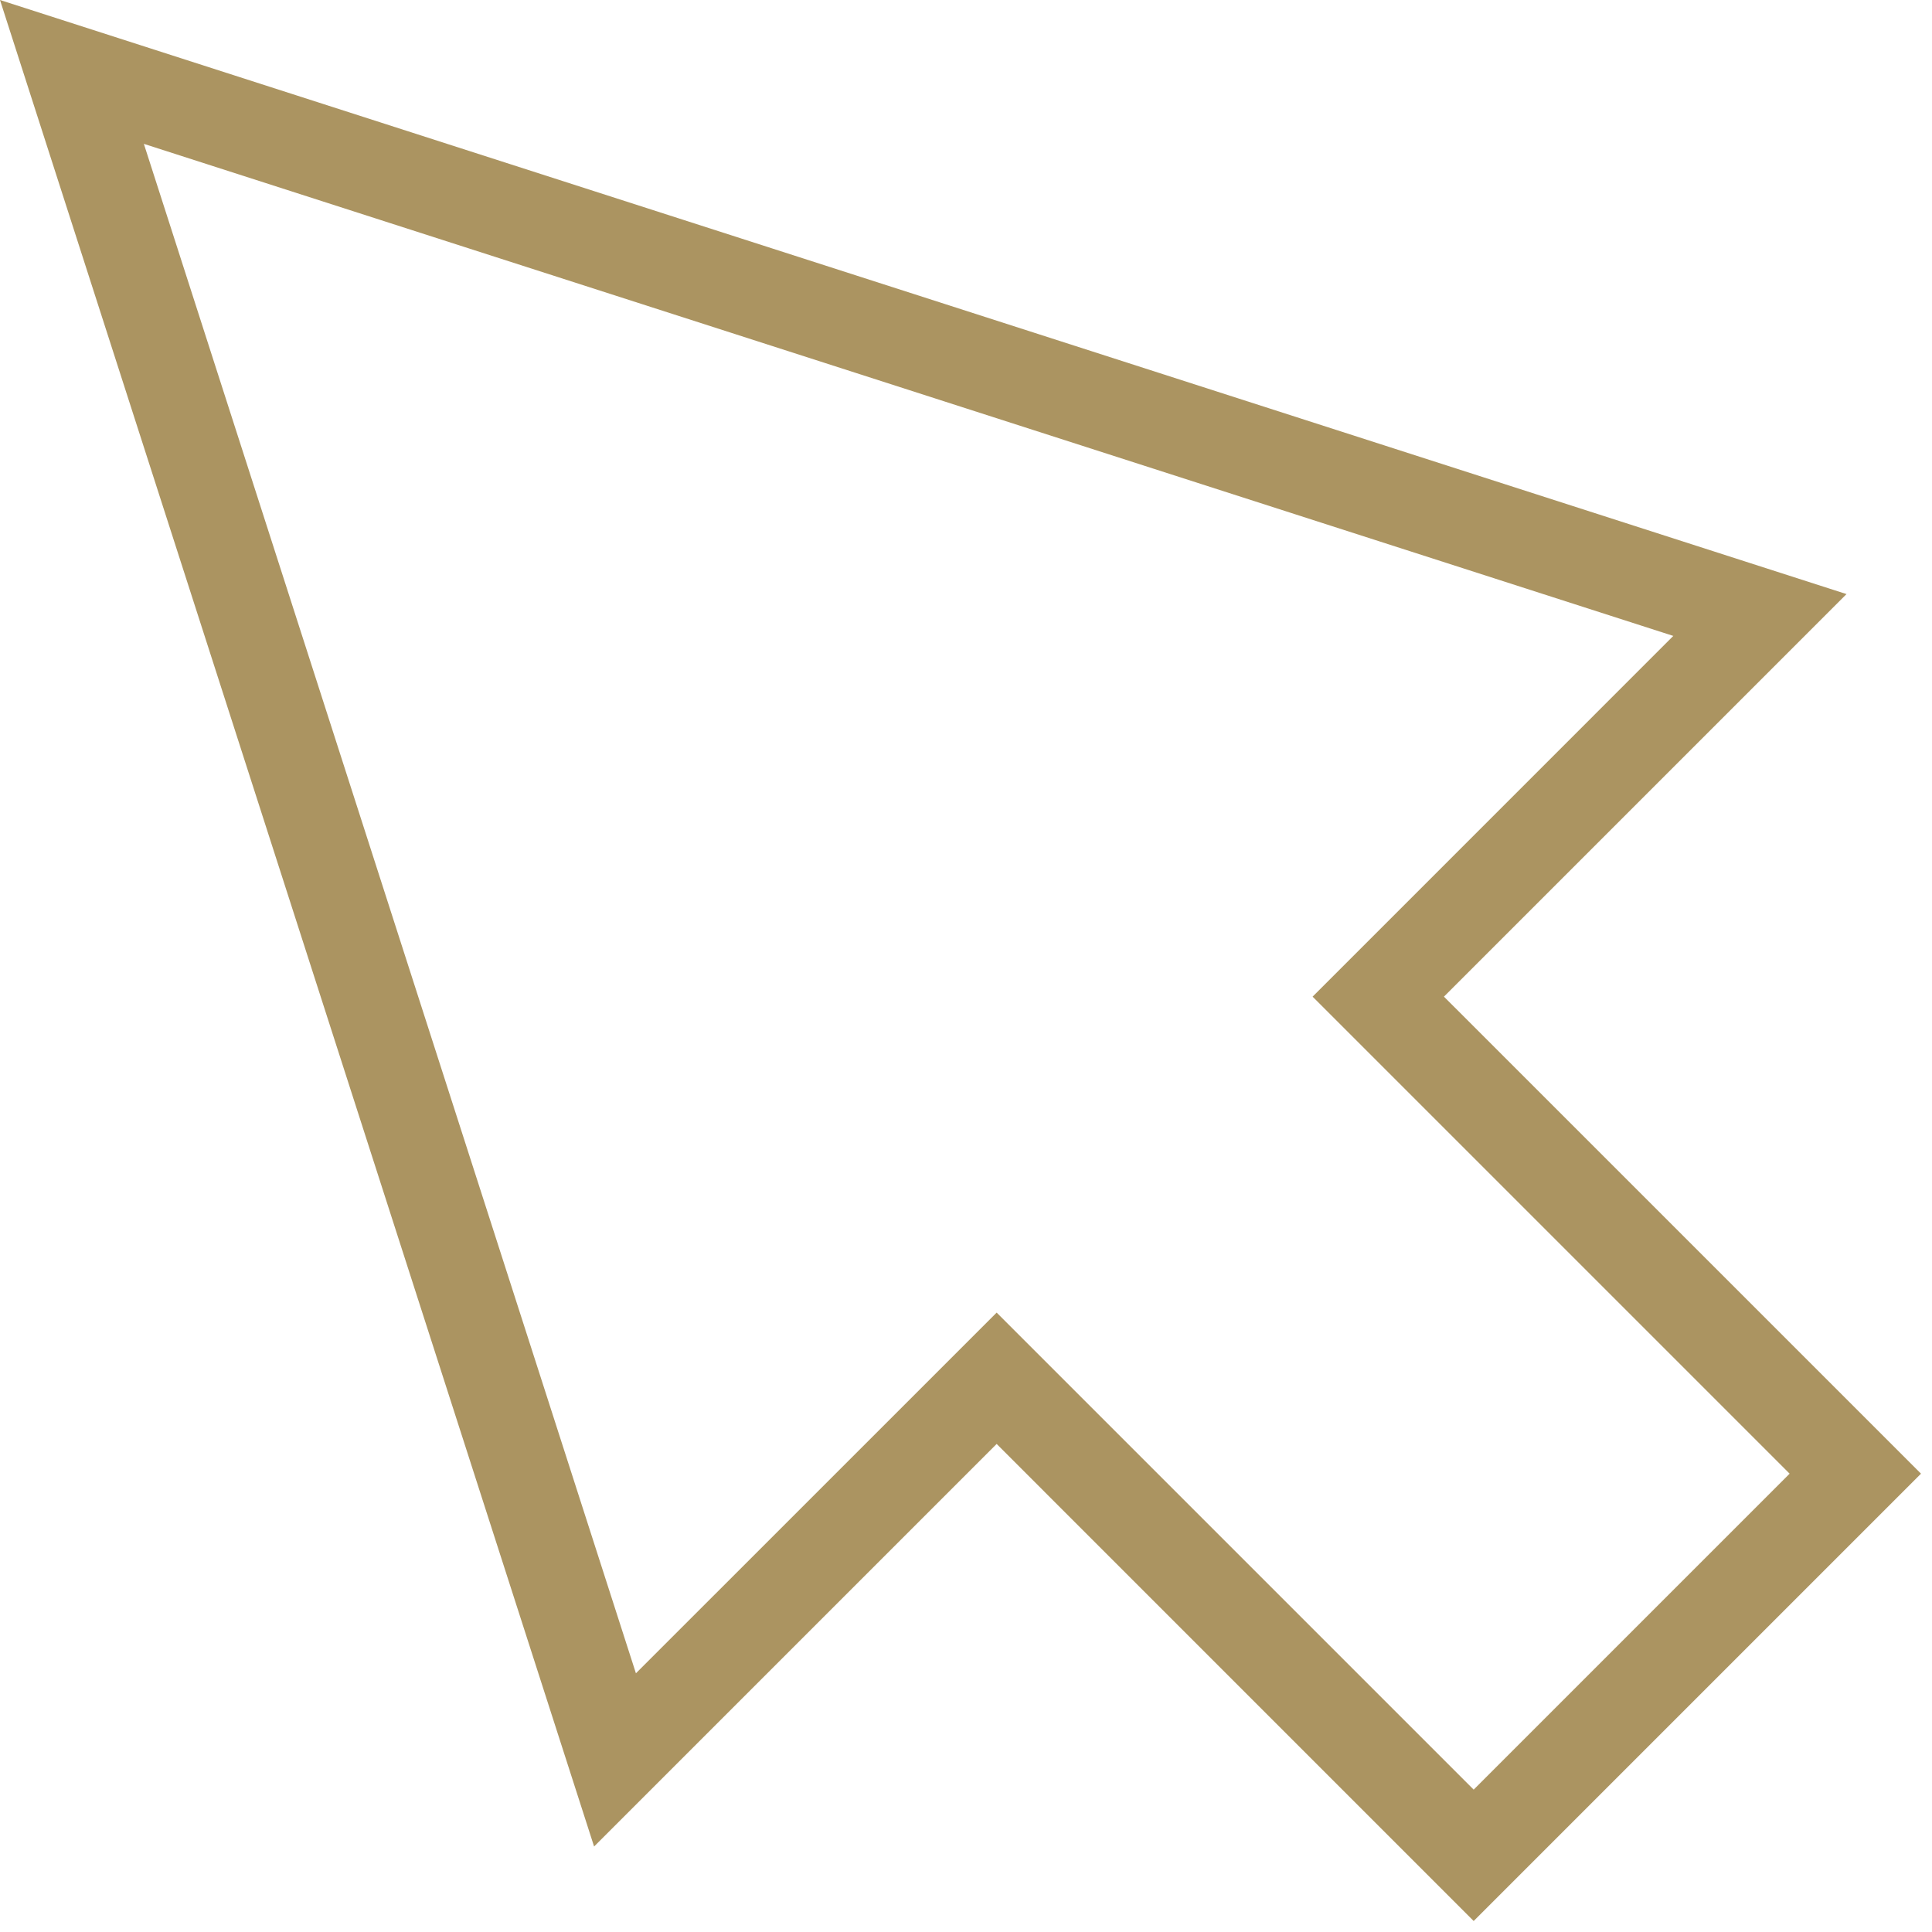 <svg width="52" height="52" viewBox="0 0 52 52" fill="none" xmlns="http://www.w3.org/2000/svg">
<path fill-rule="evenodd" clip-rule="evenodd" d="M0 0L49.699 15.99L38.864 26.825L51.704 39.664L39.664 51.704L26.825 38.864L15.99 49.699L0 0ZM3.872 3.872L17.116 45.037L26.825 35.329L39.664 48.168L48.168 39.664L35.329 26.825L45.037 17.116L3.872 3.872Z" fill="#AB9461"/>
</svg>
